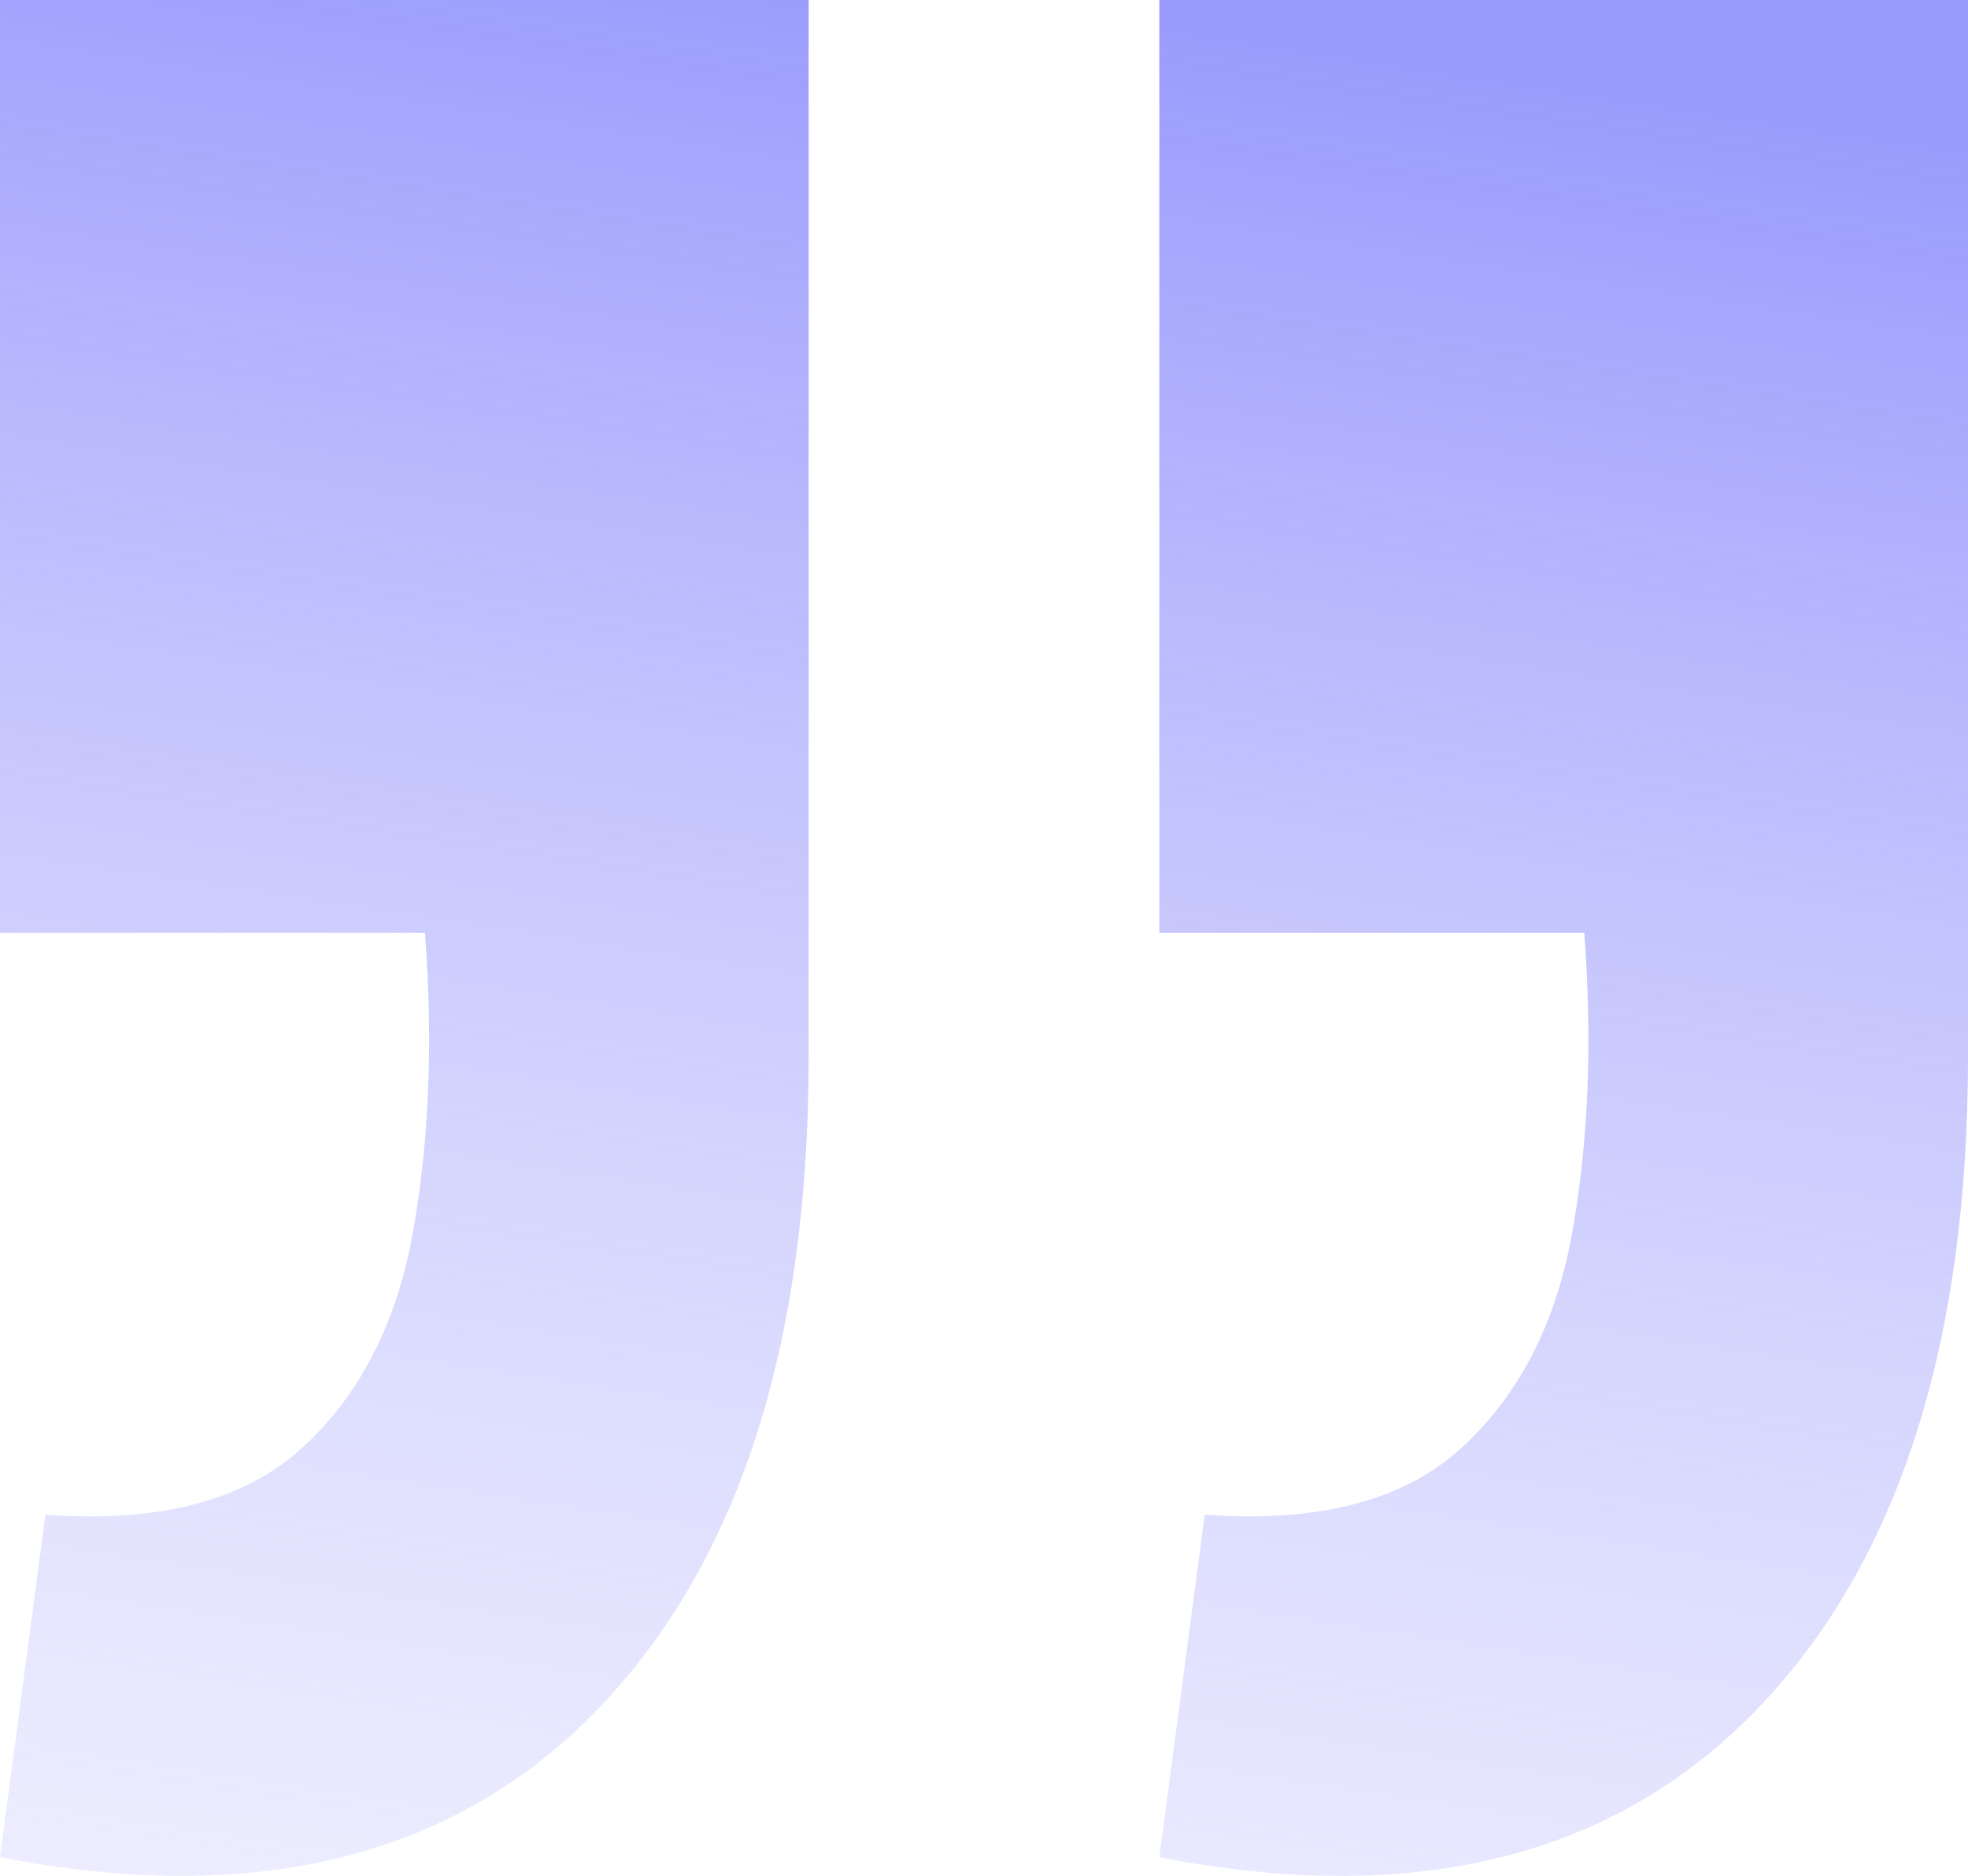 <svg width="64" height="61" viewBox="0 0 64 61" fill="none" xmlns="http://www.w3.org/2000/svg">
<path d="M-7.57659e-06 60.396L1.476 49.256C5.143 49.525 7.916 48.809 9.795 47.109C11.673 45.409 12.88 43.083 13.417 40.13C13.954 37.177 14.088 33.911 13.82 30.332L-4.94833e-06 30.332L-2.29661e-06 -1.78036e-06L26.298 5.18657e-07L26.298 34.359C26.298 43.754 24.017 50.822 19.455 55.564C14.804 60.396 8.319 62.007 -7.57659e-06 60.396ZM37.702 60.396L39.178 49.256C42.846 49.525 45.618 48.809 47.497 47.109C49.375 45.409 50.583 43.083 51.12 40.13C51.656 37.177 51.79 33.911 51.522 30.332L37.702 30.332L37.702 1.51568e-06L64 3.8147e-06L64 34.359C64 43.754 61.719 50.822 57.157 55.564C52.506 60.396 46.021 62.007 37.702 60.396Z" fill="url(#paint0_linear_565_10875)"/>
<defs>
<linearGradient id="paint0_linear_565_10875" x1="32" y1="4.90031e-06" x2="15.049" y2="110.885" gradientUnits="userSpaceOnUse">
<stop stop-color="#9B9BFD"/>
<stop offset="1" stop-color="white" stop-opacity="0"/>
</linearGradient>
</defs>
</svg>
